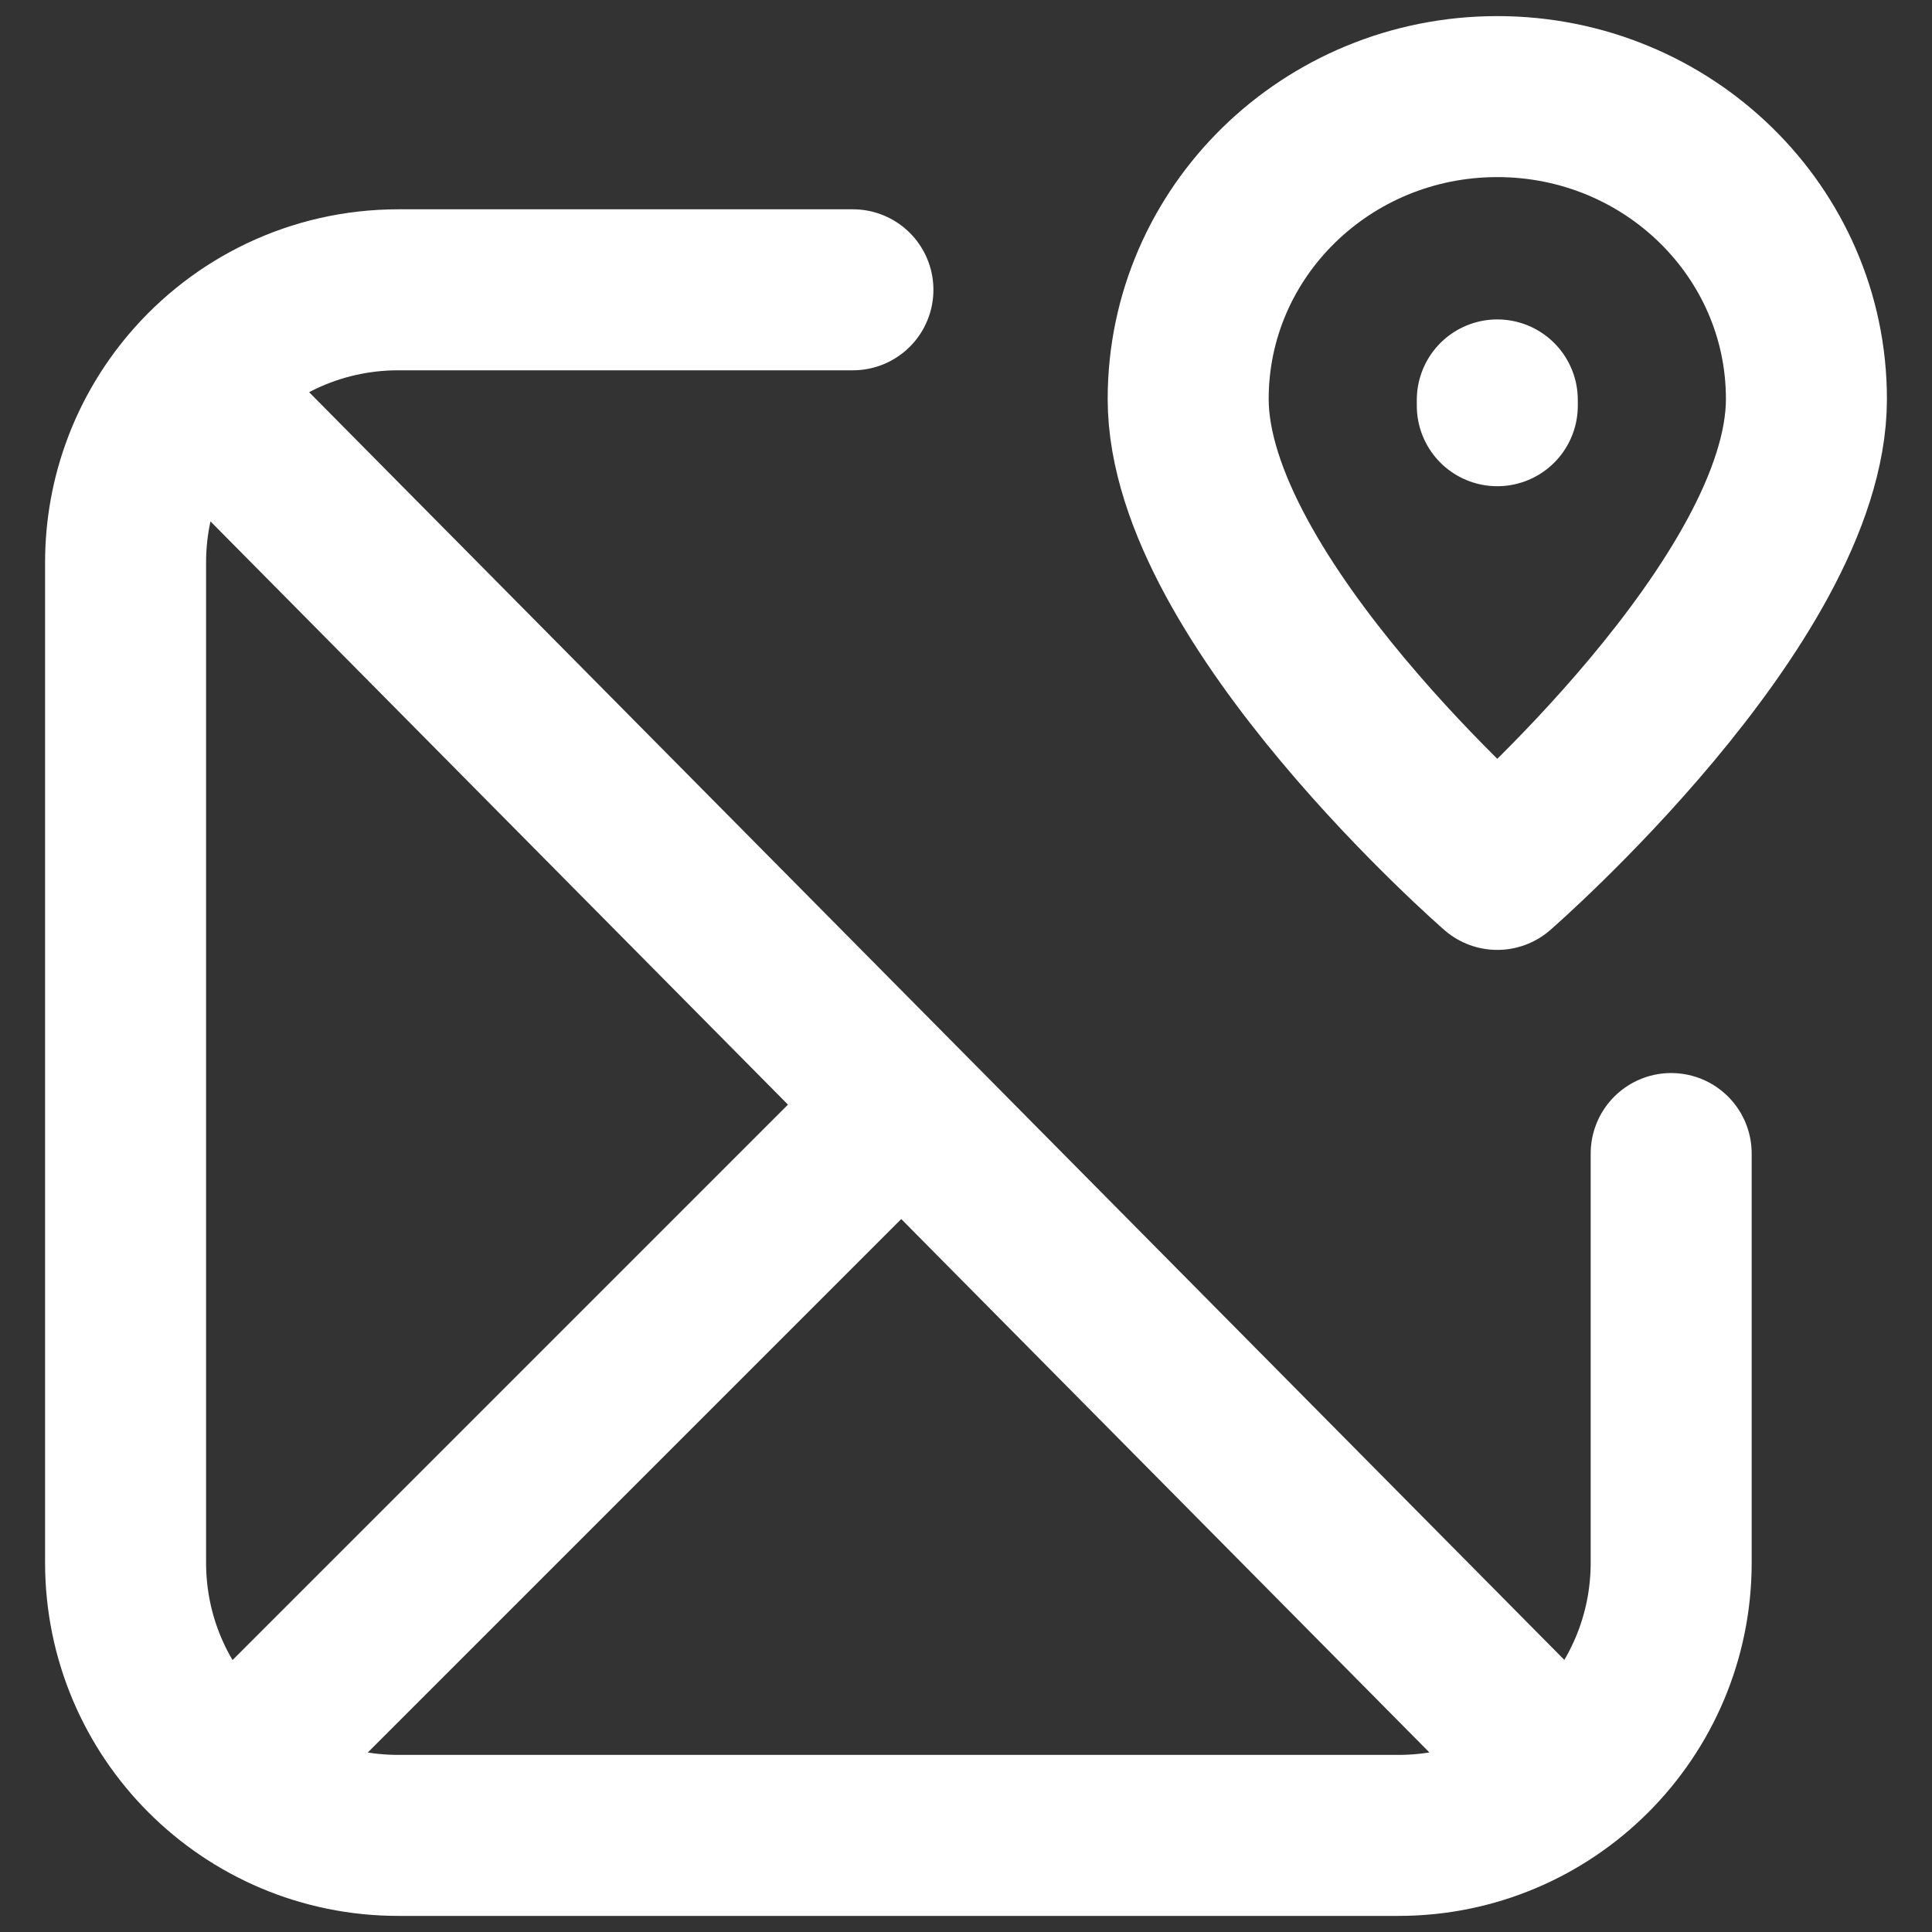 <svg xmlns="http://www.w3.org/2000/svg" width="30" height="30" viewBox="0 0 30 30" fill="none"><rect x="0" y="0" width="30" height="30" fill="#333333" stroke="none"/><path d="M2.952 6L23.832 27.088M2.952 6C3.729 5.082 4.889 4.5 6.185 4.5H13.244M2.952 6C2.327 6.738 1.95 7.693 1.95 8.735V24.265C1.95 26.604 3.846 28.5 6.185 28.5H21.715C24.054 28.5 25.95 26.604 25.95 24.265V17.912M13.244 17.912L4.068 27.088M23.25 6.3V6.21M28.05 6.196C28.05 9.326 23.25 13.5 23.25 13.5C23.25 13.5 18.45 9.326 18.45 6.196C18.45 3.602 20.599 1.5 23.25 1.5C25.901 1.5 28.05 3.602 28.05 6.196Z" stroke="white" stroke-width="2.5" stroke-linecap="round" stroke-linejoin="round"></path></svg>